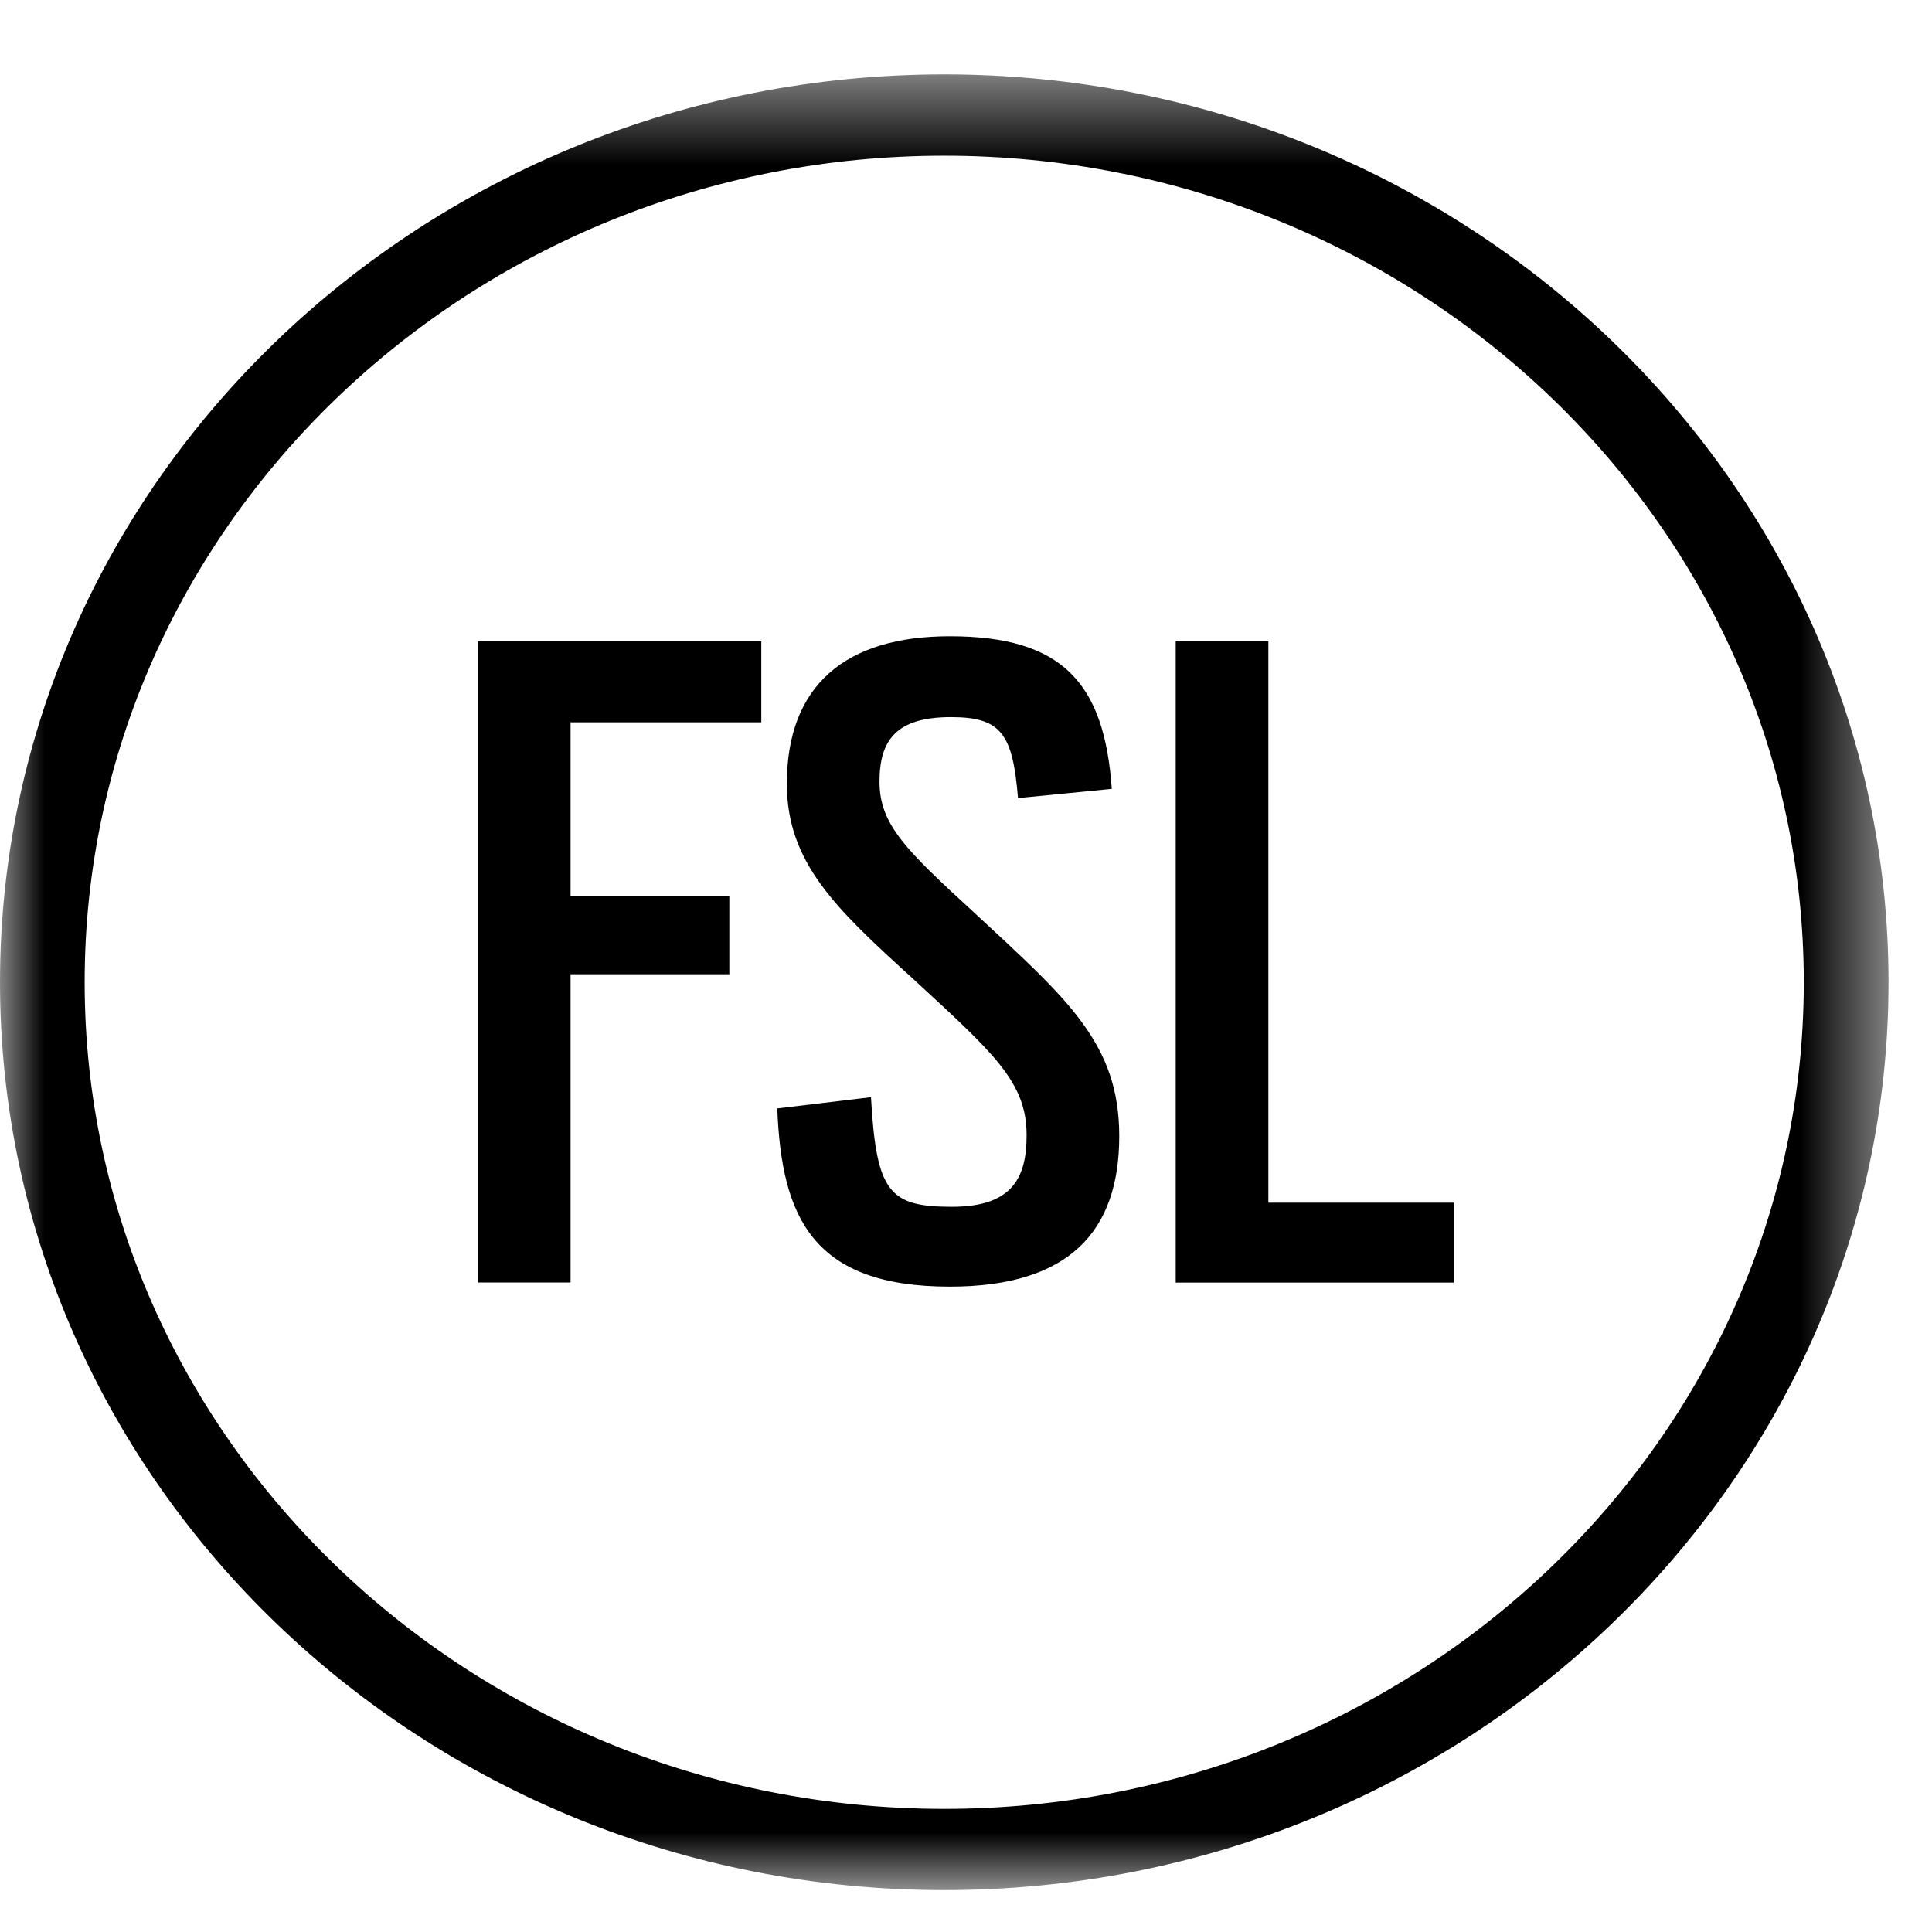 <svg xmlns="http://www.w3.org/2000/svg" xmlns:xlink="http://www.w3.org/1999/xlink" width="22" height="22" viewBox="0 0 22 22">
    <defs>
        <path id="a" d="M0 .477h21.505v20.676H0z"/>
    </defs>
    <g fill="currentColor">
        <path fill="currentColor" d="M5.442 7.303h3.227v.922H6.497v1.983h1.808v.886H6.497v3.51H5.442zM8.851 12.622l1.067-.128c.061 1.084.206 1.248.923 1.248.704 0 .849-.35.849-.817 0-.606-.376-.933-1.298-1.784-.874-.793-1.432-1.319-1.432-2.216 0-1.12.667-1.68 1.856-1.68 1.286 0 1.76.536 1.844 1.738l-1.068.105c-.06-.735-.193-.922-.764-.922-.63 0-.813.269-.813.736 0 .489.304.78 1.08 1.492 1.055.98 1.65 1.482 1.65 2.543 0 1.085-.57 1.714-1.929 1.714-1.565 0-1.917-.792-1.965-2.029M13.388 7.303h1.055v6.392h2.112v.91h-3.167z"/>
        <g transform="translate(0 .37)">
            <mask id="b" fill="#fff">
                <use xlink:href="#a"/>
            </mask>
            <path fill="currentColor" d="M10.752 1.403c-5.397 0-9.788 4.223-9.788 9.412 0 5.19 4.391 9.413 9.788 9.413 5.398 0 9.788-4.223 9.788-9.413s-4.39-9.412-9.788-9.412m0 19.75C4.823 21.153 0 16.516 0 10.815 0 5.115 4.823.477 10.752.477s10.753 4.638 10.753 10.338c0 5.7-4.824 10.338-10.753 10.338" mask="url(#b)"/>
        </g>
    </g>
</svg>
